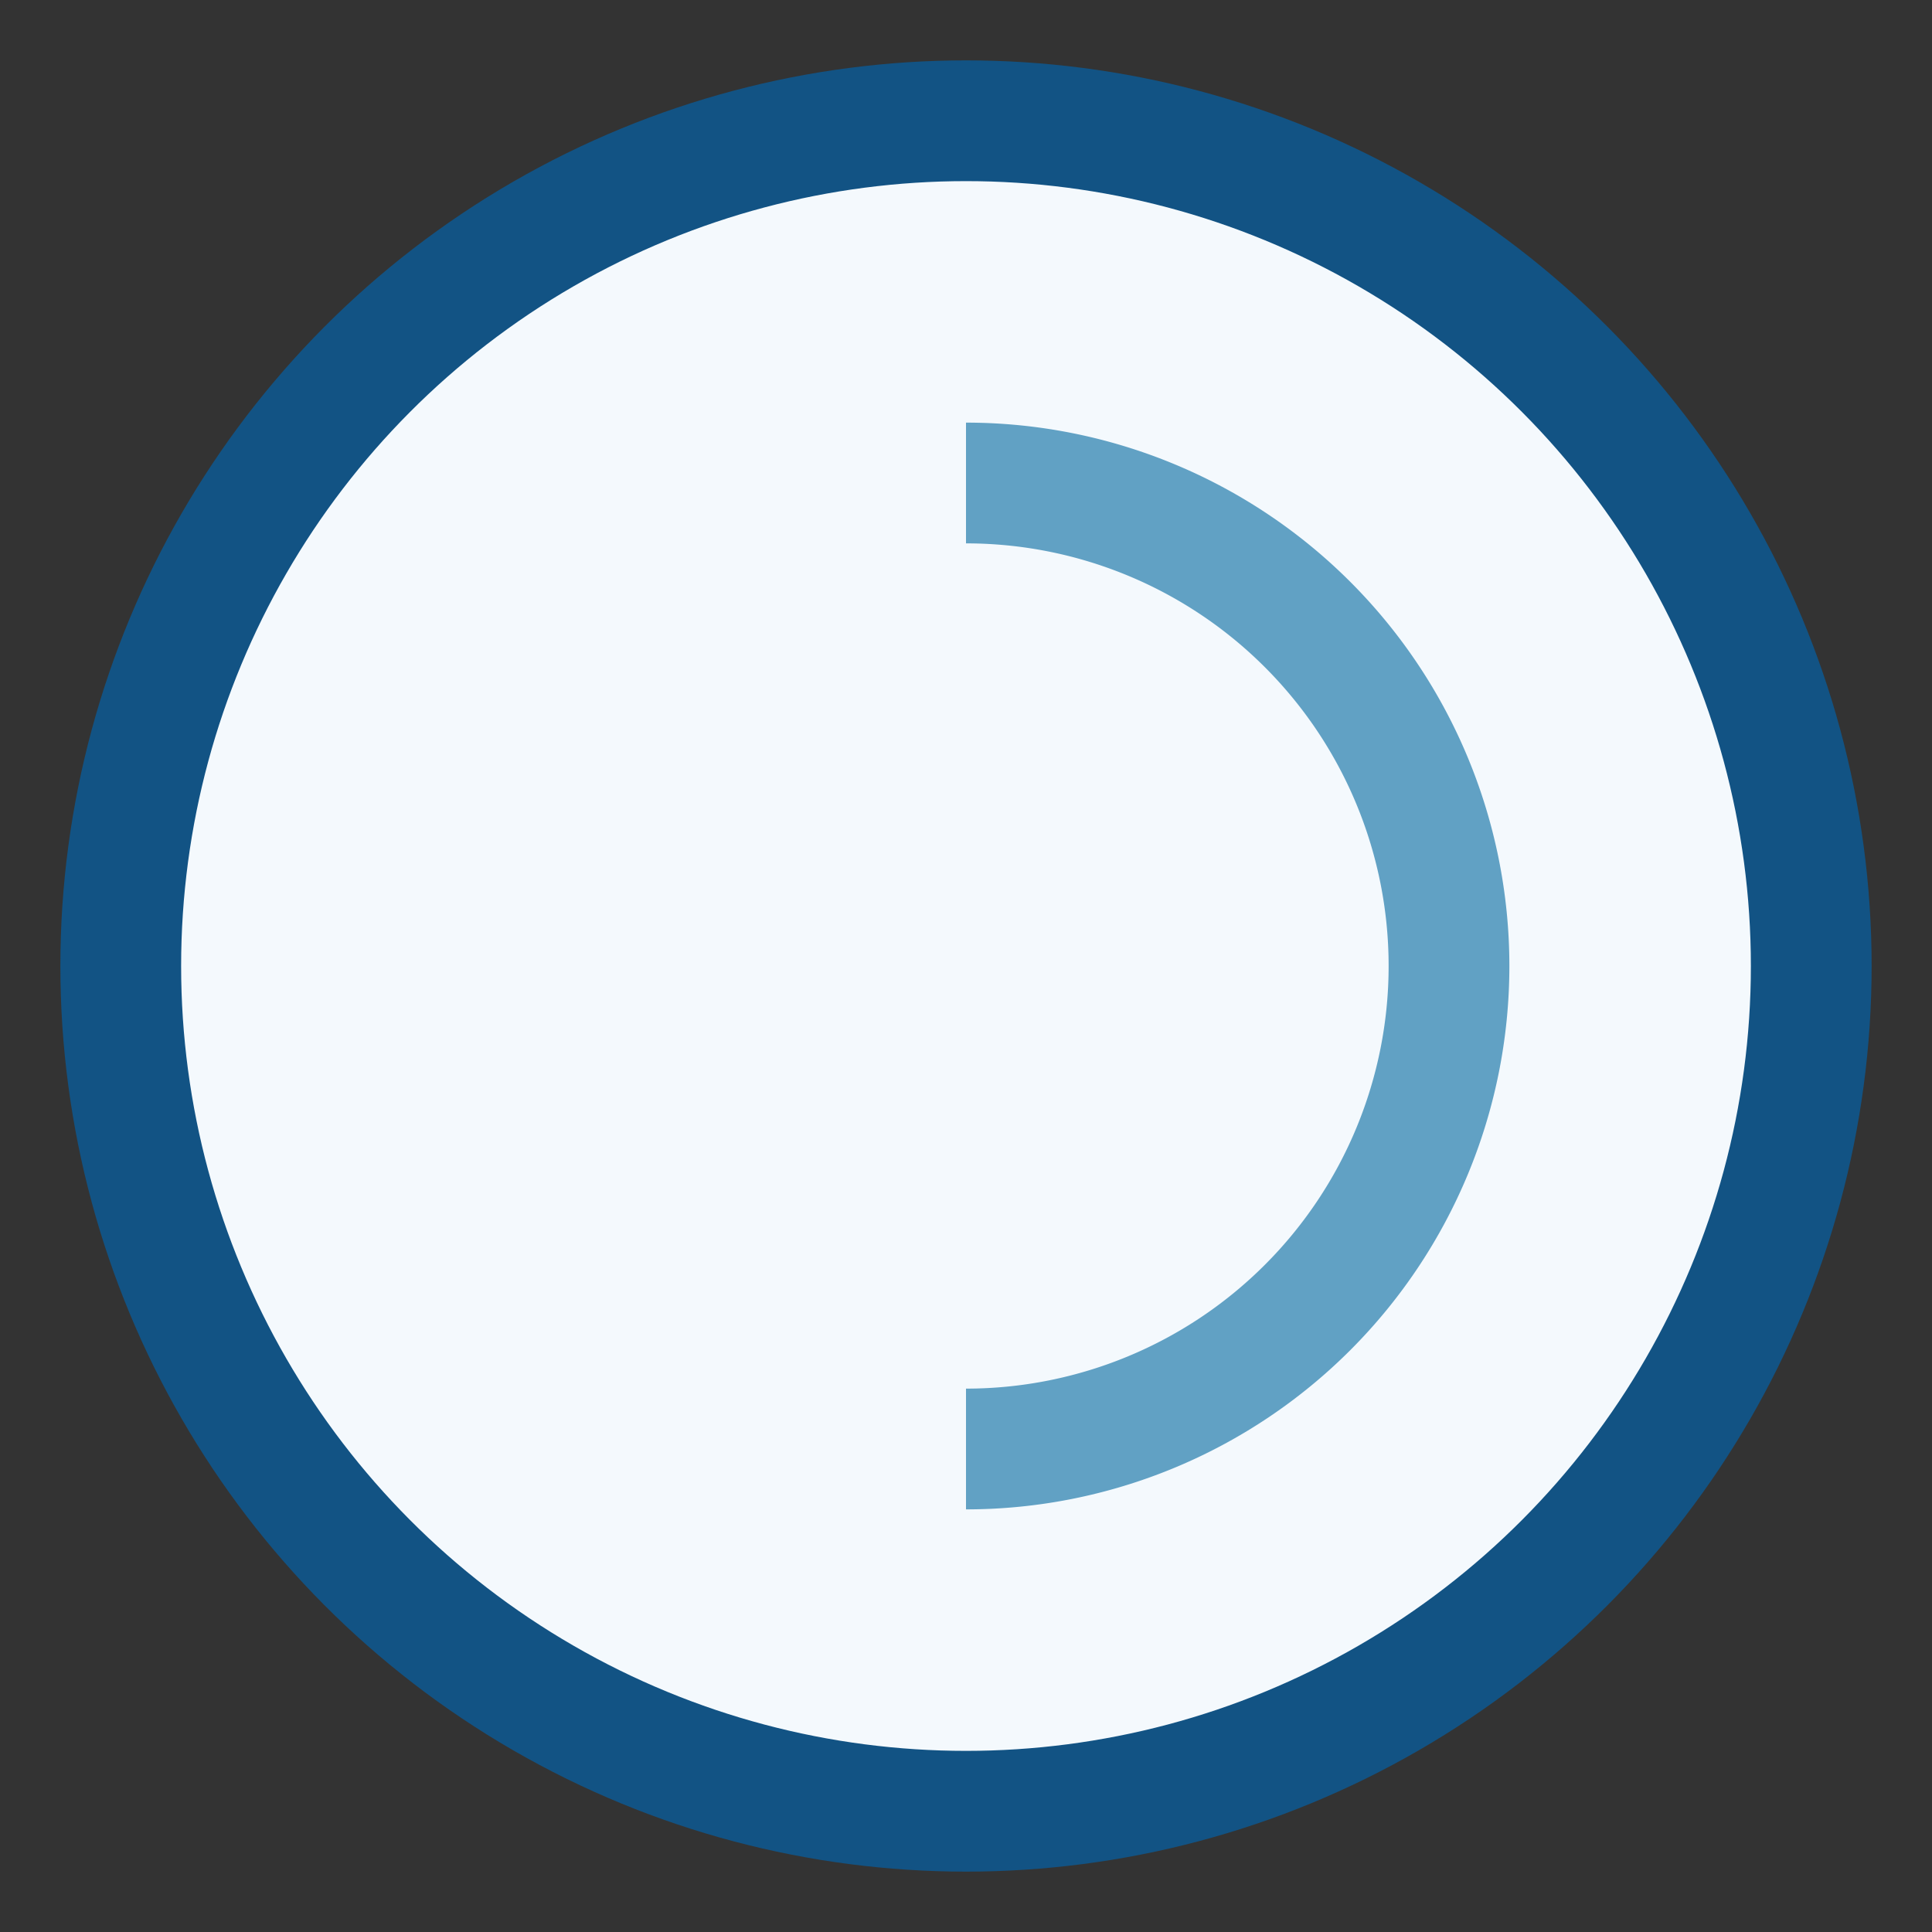 <?xml version="1.0" encoding="UTF-8"?>
<svg xmlns="http://www.w3.org/2000/svg" width="32" height="32" viewBox="0 0 32 32"><rect x="0" y="0" width="32" height="32" fill="#333333" stroke="none"/><circle cx="16" cy="16" r="14" fill="#F4F9FD" stroke="#125384" stroke-width="2"/><path d="M16 8a8 8 0 0 1 0 16" fill="none" stroke="#61A1C4" stroke-width="2"/></svg>